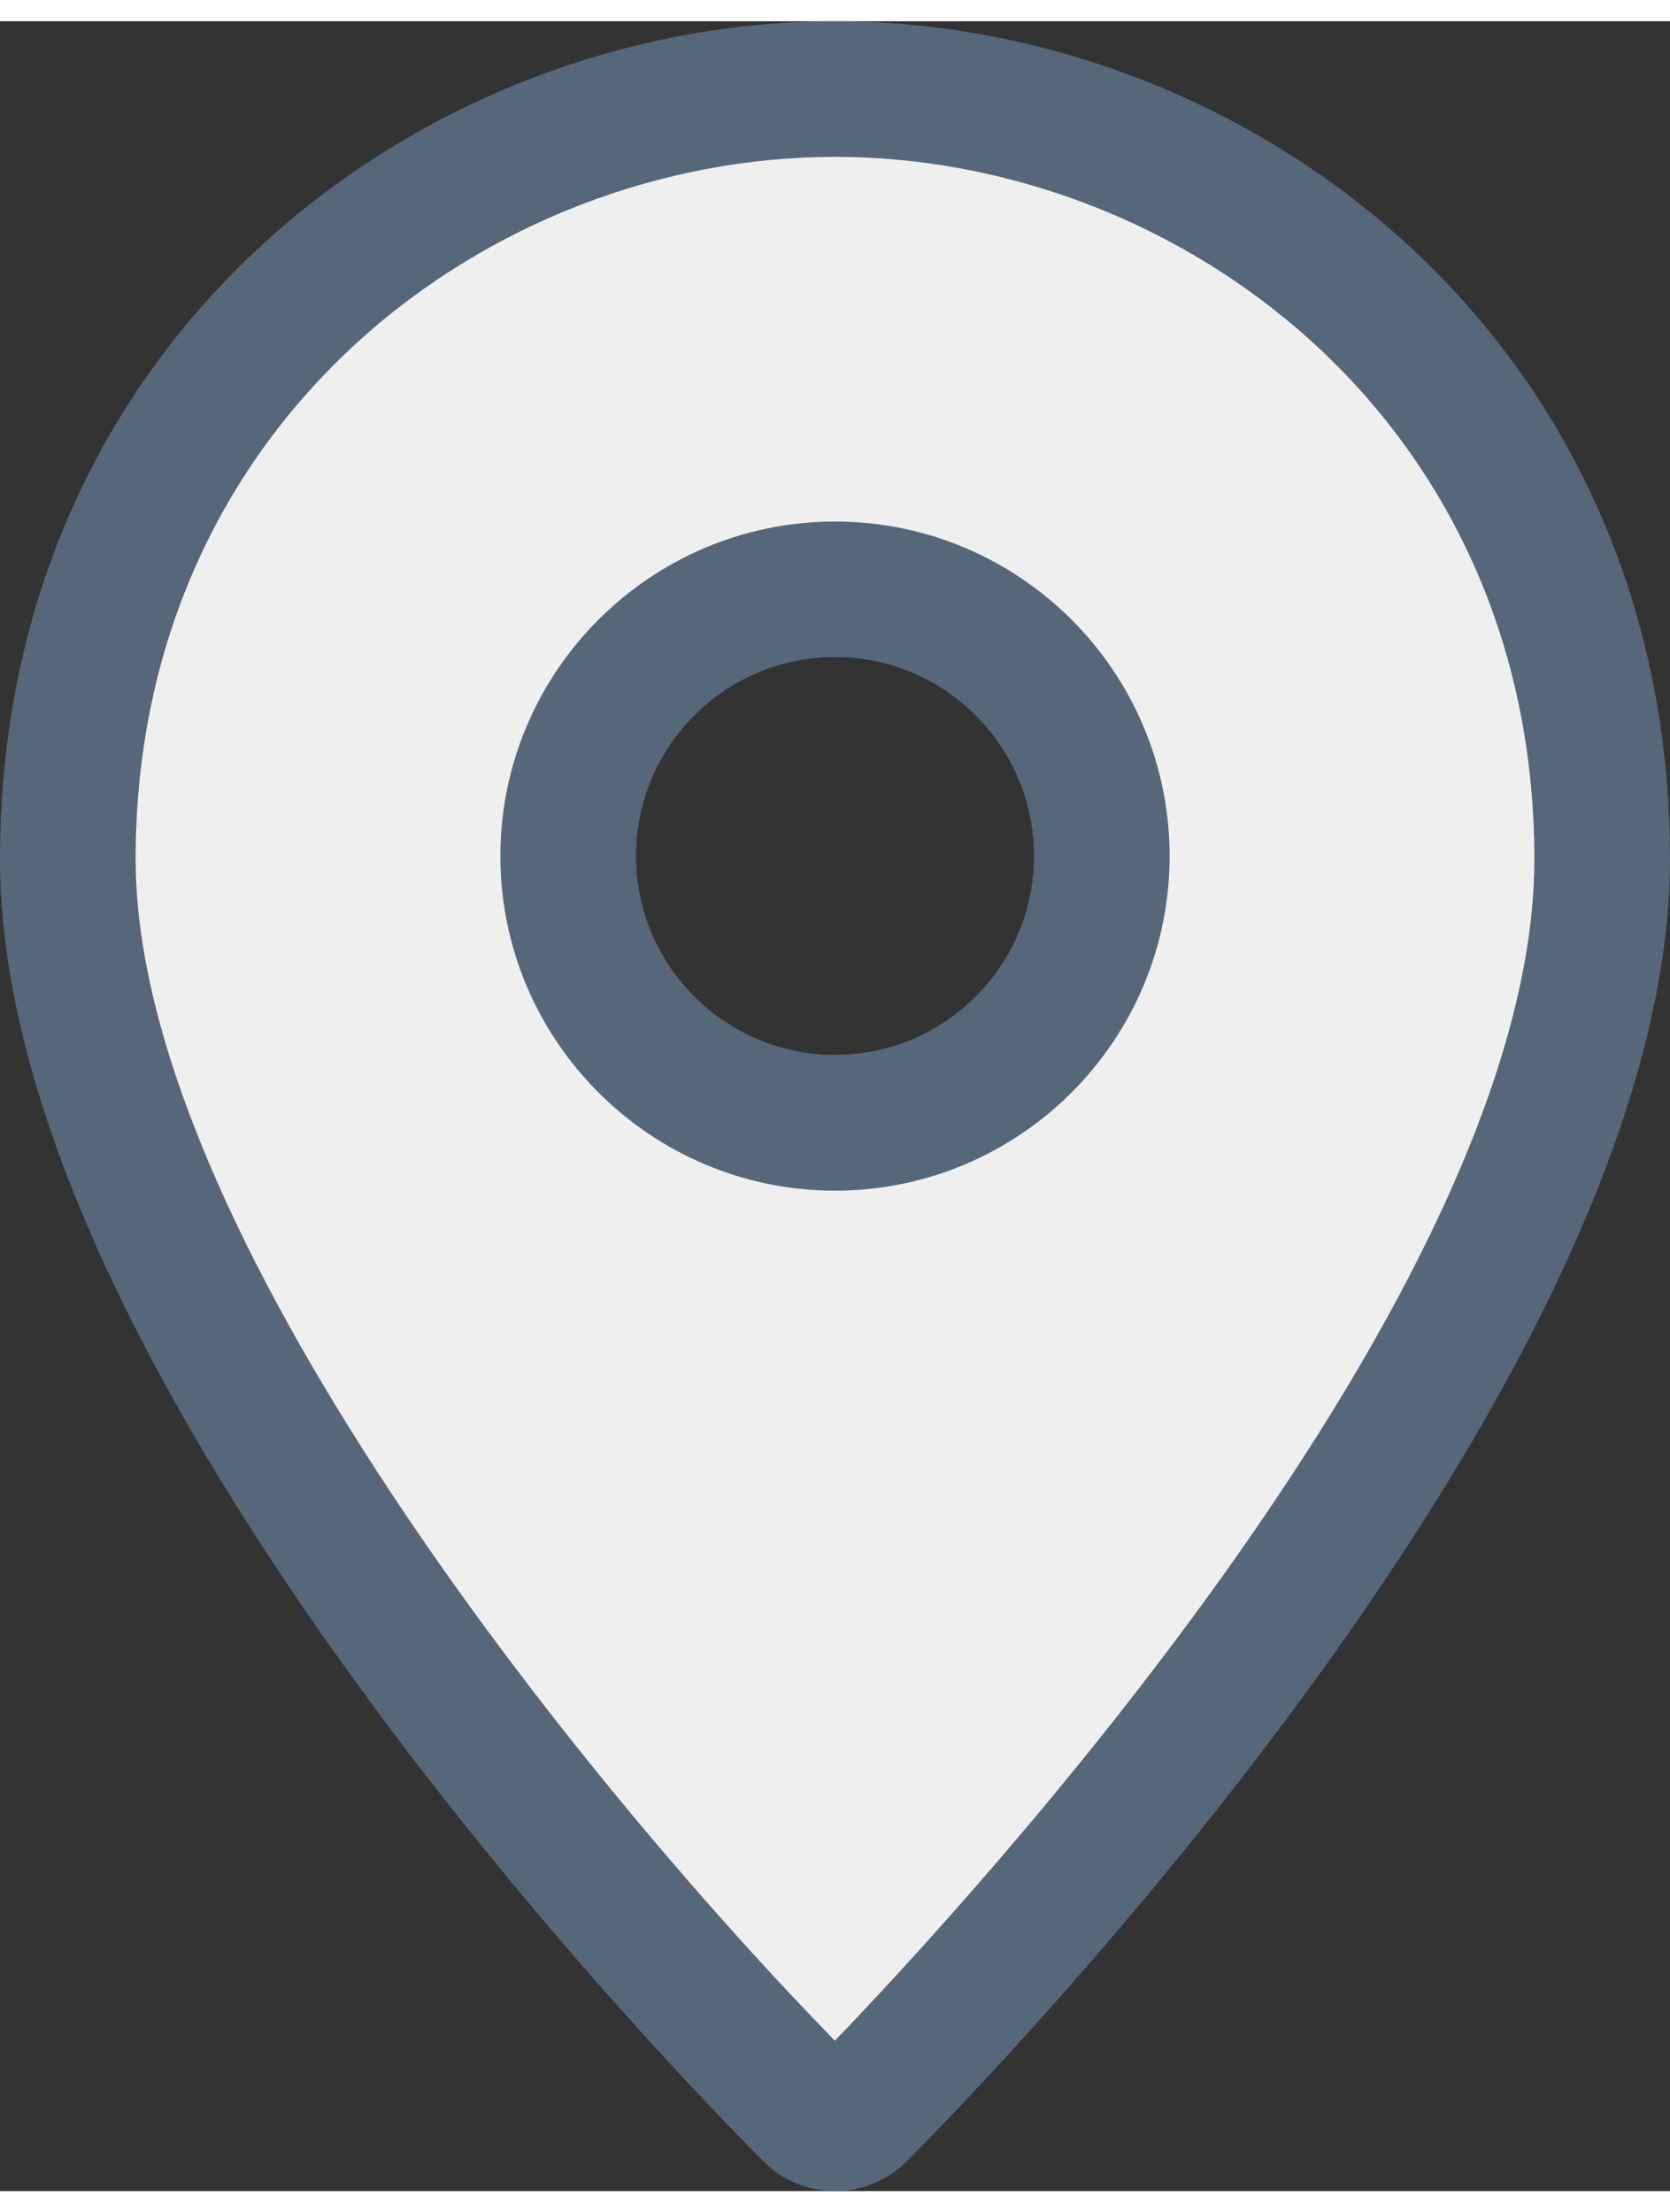 <?xml version="1.0" encoding="utf-8"?>
<!-- Generator: Adobe Illustrator 15.1.0, SVG Export Plug-In . SVG Version: 6.00 Build 0)  -->
<!DOCTYPE svg PUBLIC "-//W3C//DTD SVG 1.1//EN" "http://www.w3.org/Graphics/SVG/1.1/DTD/svg11.dtd">
<svg version="1.1" id="Ebene_1" xmlns="http://www.w3.org/2000/svg" xmlns:xlink="http://www.w3.org/1999/xlink" x="0px" y="0px"
	 width="20px" height="26.5px" viewBox="0.5 0.5 12.312 16" enable-background="new 0.5 0.5 12.312 16" xml:space="preserve">
<rect x="0.5" y="0.5" width="12.312" height="16" fill="#333333" stroke="none"/>
<title>Shape</title>
<desc>Created with Sketch.</desc>
<g id="Symbols">
	<g id="Legende" transform="translate(-232, -1)">
		<g id="Shape">
			<path fill="#EFEFEF" d="M238.656,2C235.875,2,233,4.125,233,7.679c0,3.724,5.258,9.025,5.482,9.249
				c0.046,0.047,0.109,0.072,0.174,0.072s0.128-0.025,0.174-0.072c0.223-0.224,5.482-5.524,5.482-9.249
				C244.312,4.125,241.436,2,238.656,2z M238.656,9.623c-1.086,0-1.967-0.881-1.967-1.967s0.881-1.967,1.967-1.967
				s1.967,0.881,1.967,1.967S239.742,9.623,238.656,9.623z"/>
			<path fill="#57677A" d="M238.656,17.5c-0.199,0-0.393-0.081-0.531-0.223c-0.572-0.572-5.625-5.736-5.625-9.598
				c0-3.868,3.13-6.179,6.156-6.179s6.156,2.312,6.156,6.179c0,3.85-5.052,9.024-5.628,9.602
				C239.049,17.419,238.855,17.5,238.656,17.5z M238.656,2.5c-2.534,0-5.156,1.938-5.156,5.179c0,2.726,3.272,6.782,5.155,8.712
				c0.952-0.988,5.157-5.533,5.157-8.712C243.812,4.438,241.19,2.5,238.656,2.5z M238.656,10.123c-1.36,0-2.467-1.107-2.467-2.467
				s1.107-2.467,2.467-2.467c1.361,0,2.467,1.107,2.467,2.467S240.017,10.123,238.656,10.123z M238.656,6.188
				c-0.809,0-1.467,0.658-1.467,1.467s0.658,1.467,1.467,1.467s1.467-0.658,1.467-1.467S239.465,6.188,238.656,6.188z"/>
		</g>
	</g>
</g>
</svg>

